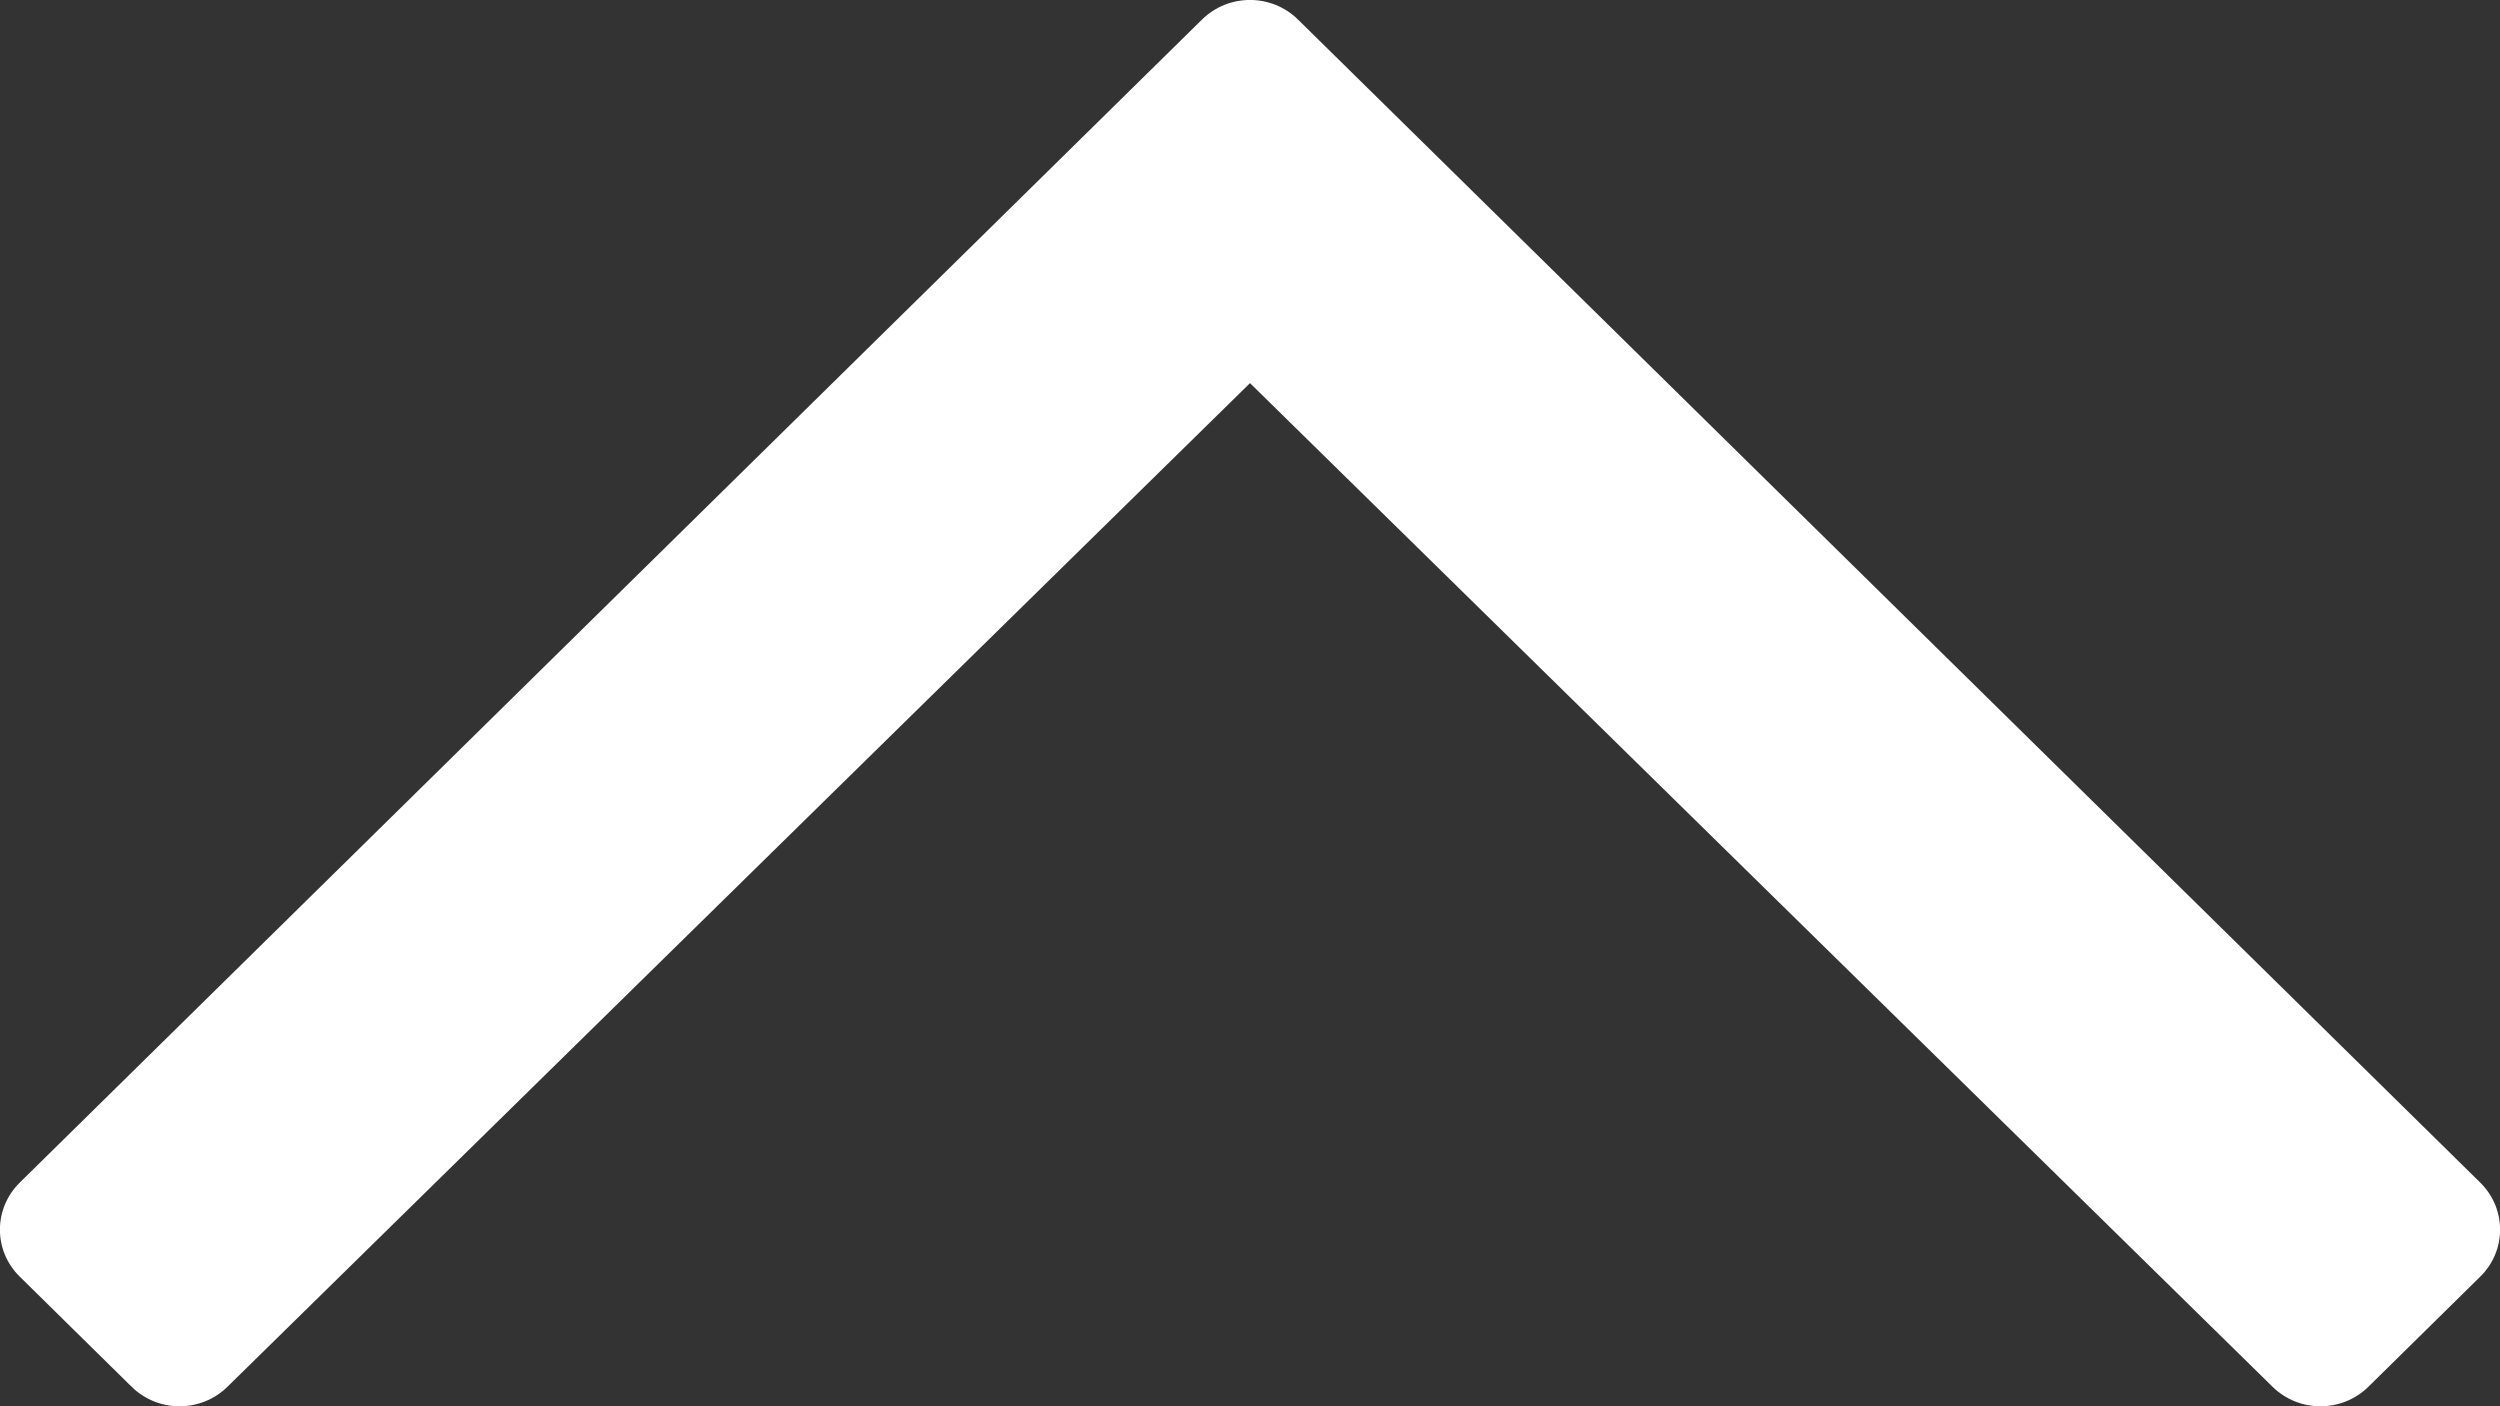 <svg xmlns="http://www.w3.org/2000/svg" width="16" height="9" viewBox="0 0 16 9">
    <rect x="0" y="0" width="16" height="9" fill="#333333" stroke="none"/>
    <path fill="#FFF" d="M.127 8.171l.715.704c.17.167.444.167.614 0L8 2.452l6.544 6.423c.17.167.444.167.614 0l.715-.704c.17-.166.17-.436 0-.603L8.307.125c-.17-.167-.444-.167-.614 0L.127 7.568c-.17.167-.17.437 0 .603z"/>
</svg>
